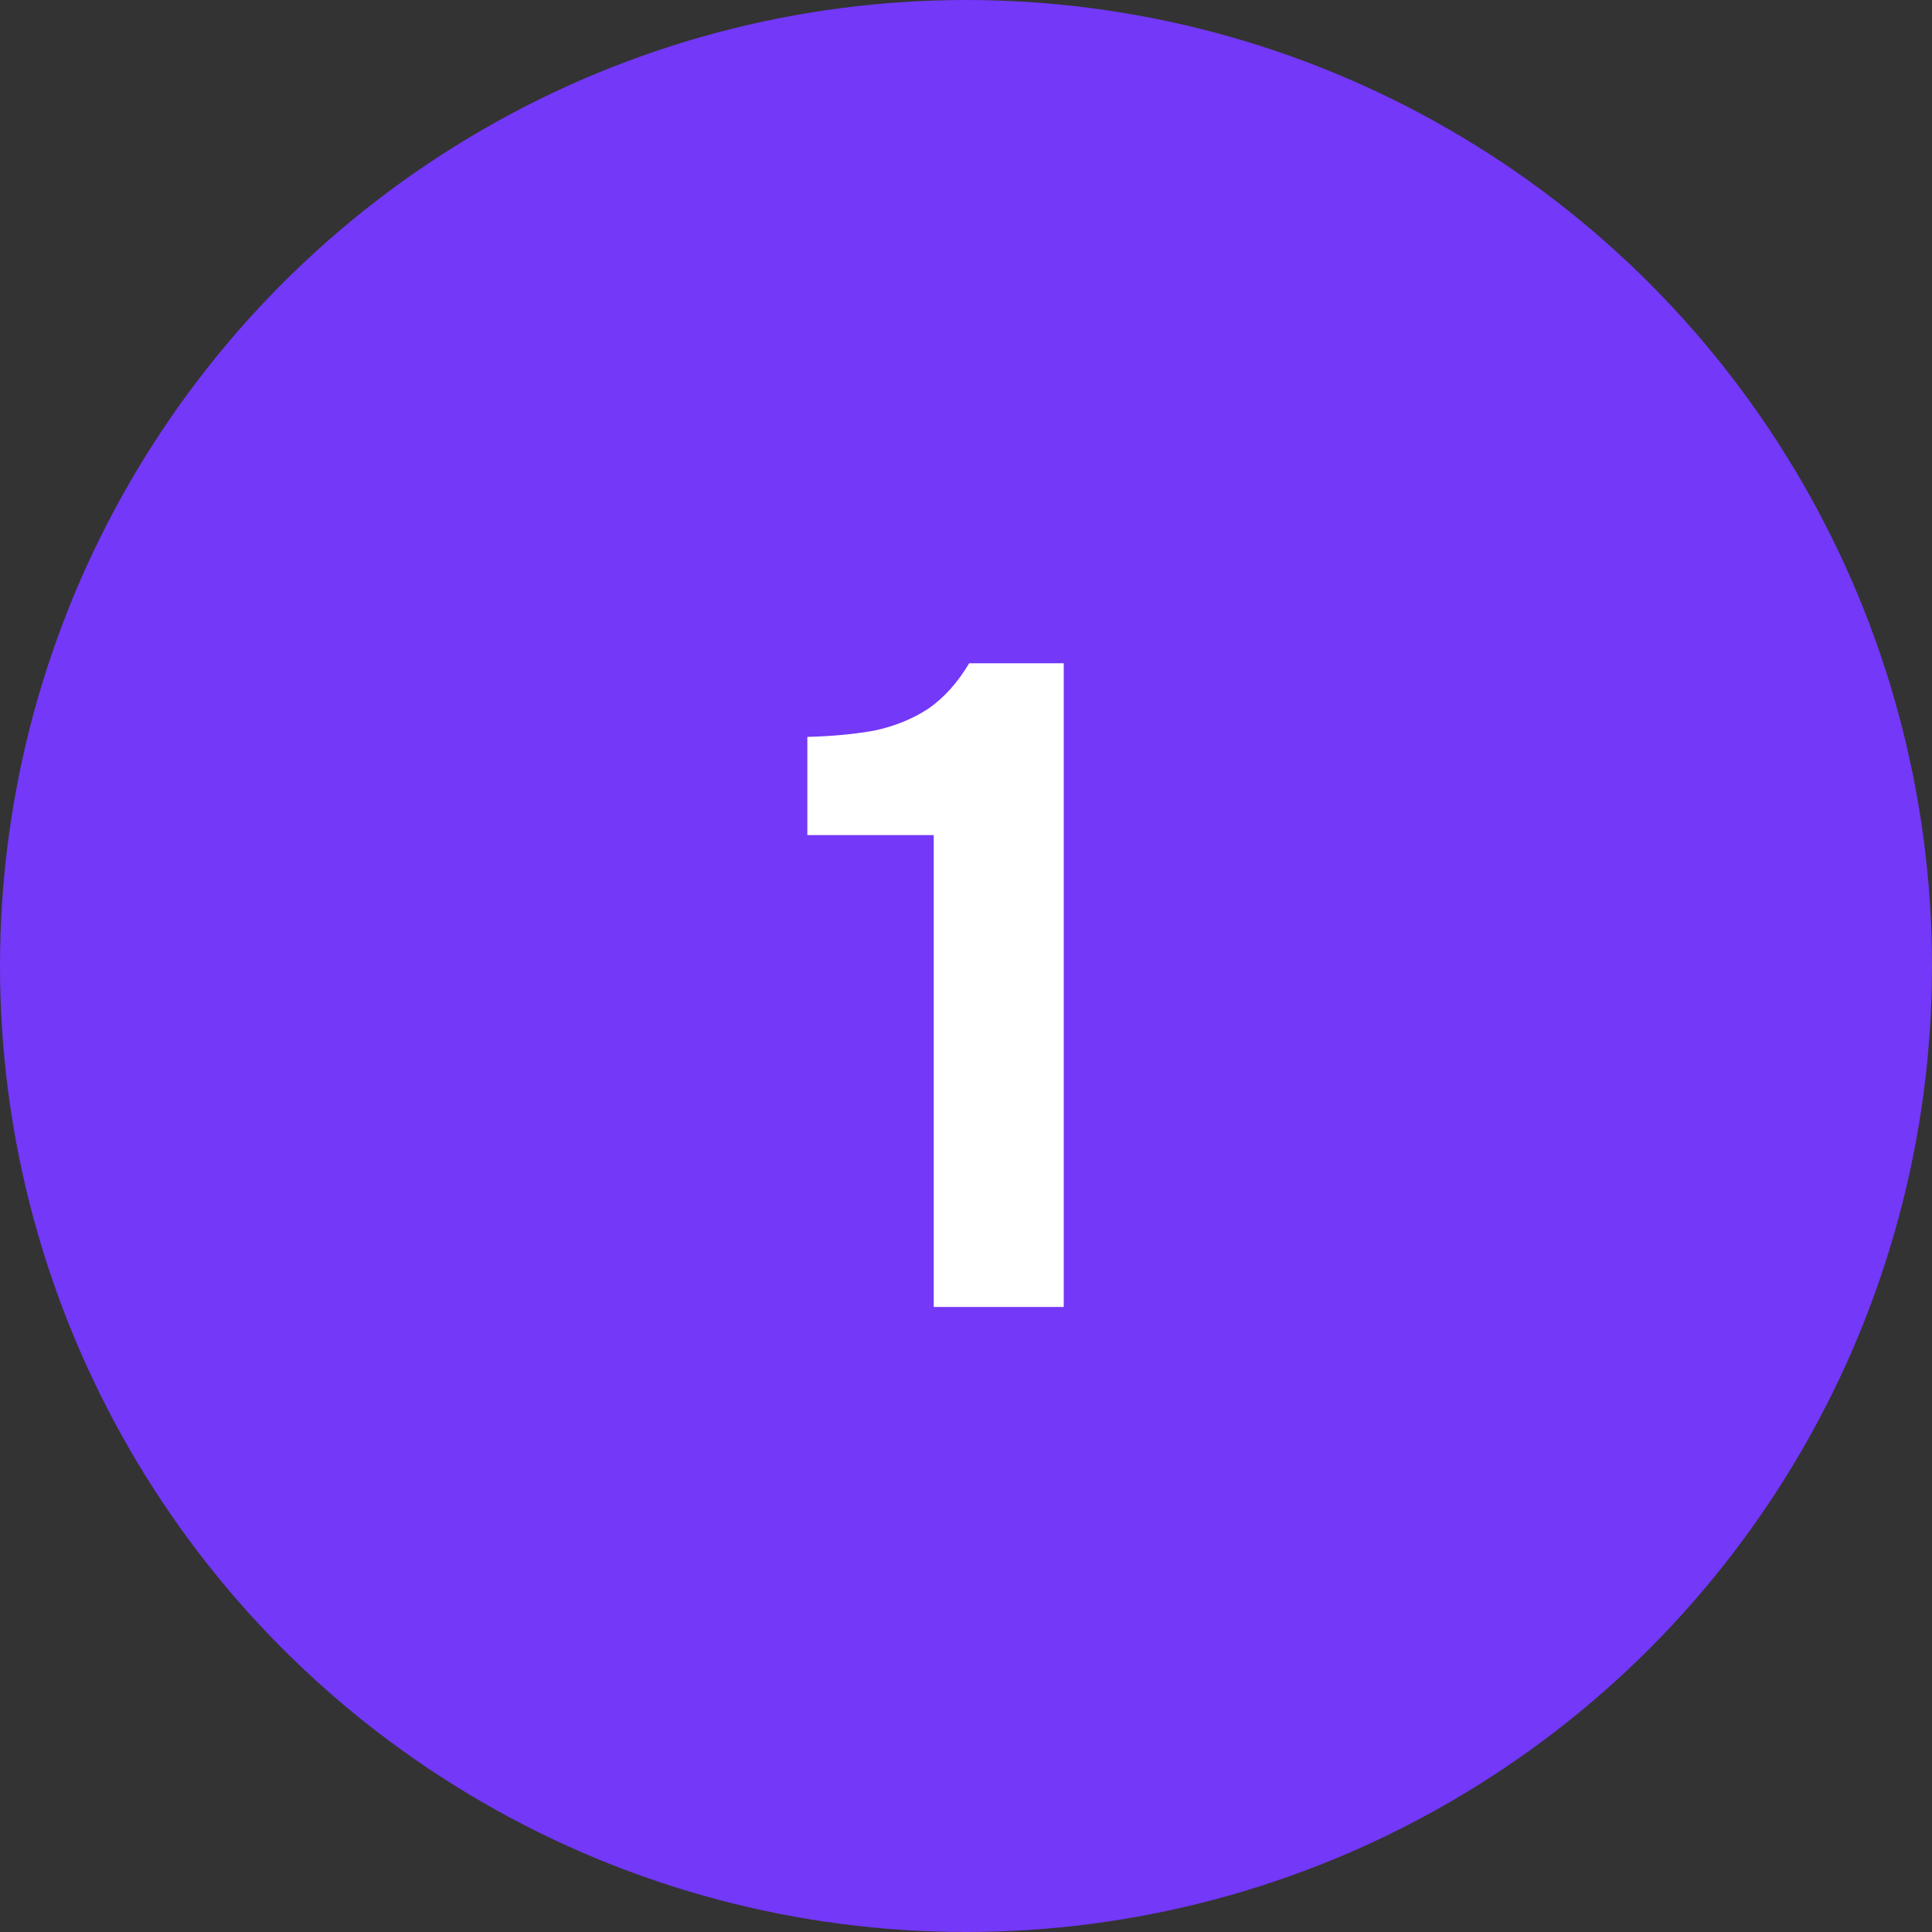 <?xml version="1.0" encoding="UTF-8"?> <svg xmlns="http://www.w3.org/2000/svg" width="34" height="34" viewBox="0 0 34 34" fill="none"><rect x="0" y="0" width="34" height="34" fill="#333333" stroke="none"/><circle cx="17" cy="17" r="17" fill="#7338F8"></circle><path d="M16.432 23V14.696H14.208V12.968C14.645 12.957 15.04 12.92 15.392 12.856C15.744 12.781 16.059 12.653 16.336 12.472C16.613 12.28 16.853 12.013 17.056 11.672H18.72V23H16.432Z" fill="white"></path></svg> 